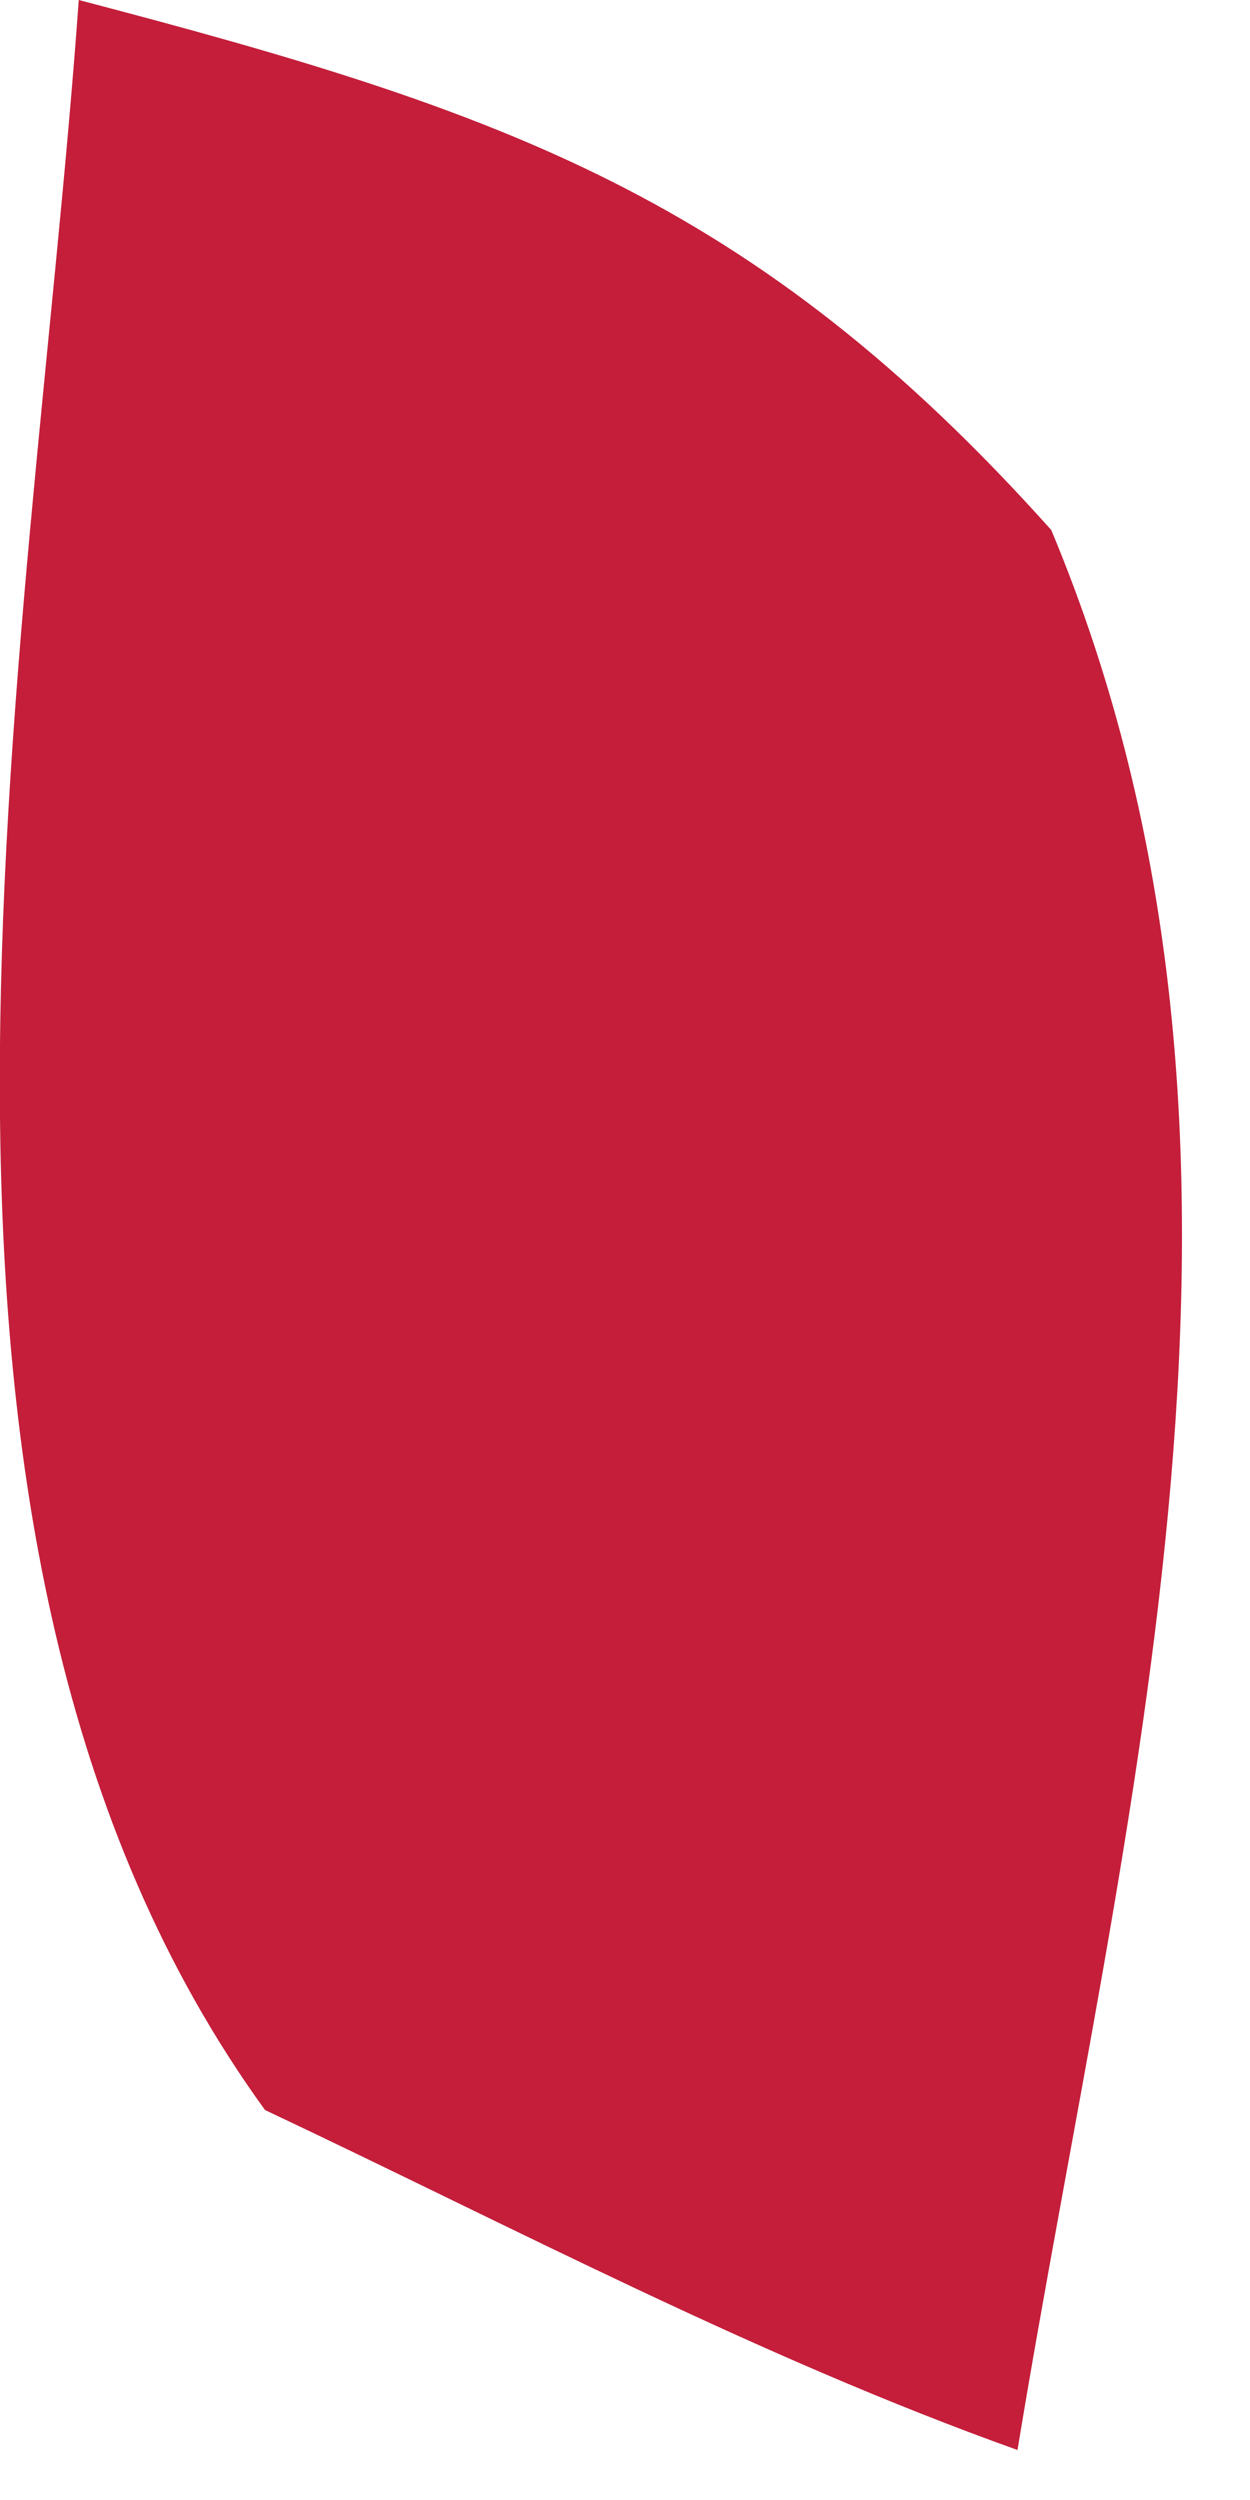 <?xml version="1.0" encoding="utf-8"?>
<svg xmlns="http://www.w3.org/2000/svg" fill="none" height="100%" overflow="visible" preserveAspectRatio="none" style="display: block;" viewBox="0 0 1 2" width="100%">
<path d="M0.063 0C0.403 0.089 0.603 0.158 0.841 0.424C1.048 0.919 0.898 1.449 0.814 1.96C0.607 1.886 0.411 1.782 0.212 1.688C-0.117 1.234 0.025 0.533 0.063 0Z" fill="#C41E3A" id="Vector"/>
</svg>